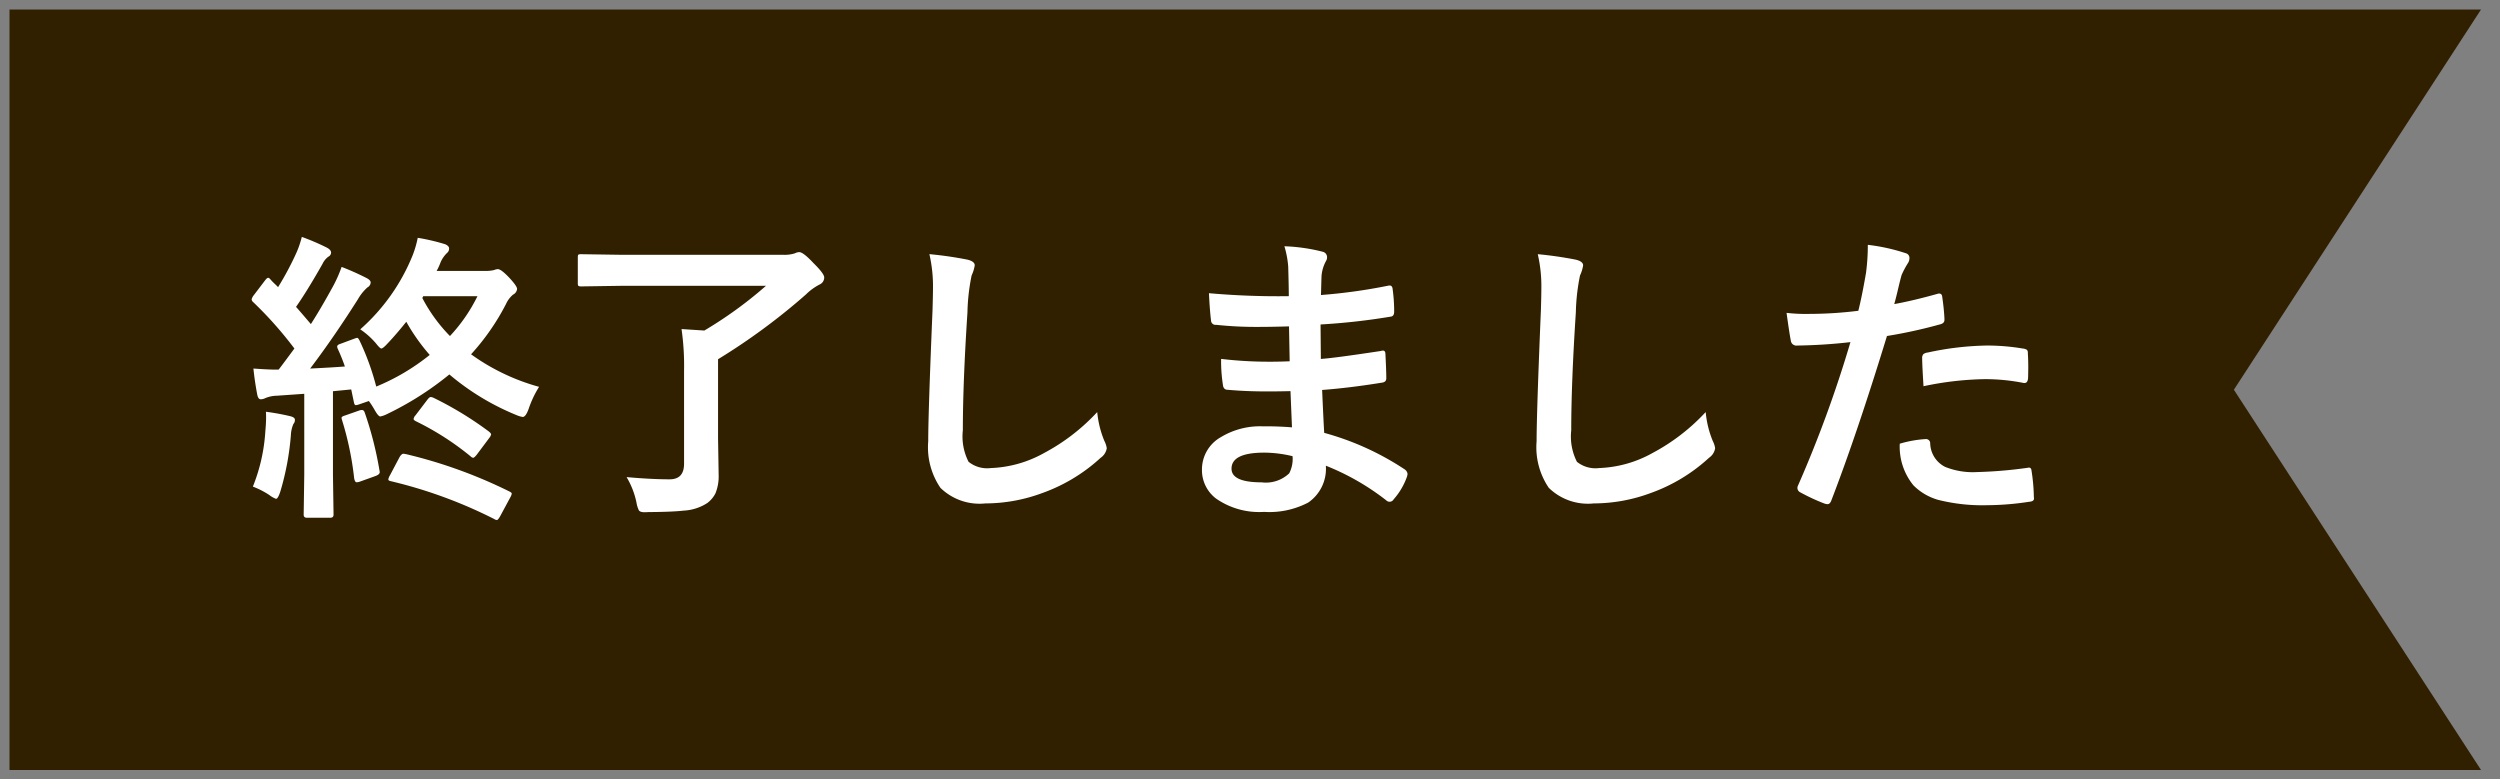 <svg xmlns="http://www.w3.org/2000/svg" width="131.498" height="41" viewBox="0 0 131.498 41">
  <rect x="0" y="0" width="131.498" height="41" fill="#808080" stroke="none"/>
  <g id="グループ_74602" data-name="グループ 74602" transform="translate(-259.499 -5086.498)">
    <path id="前面オブジェクトで型抜き_3" data-name="前面オブジェクトで型抜き 3" d="M130,40H0V0H130L117,20,130,40v0h0Z" transform="translate(259.999 5086.998)" fill="#312000" stroke="rgba(0,0,0,0)" stroke-miterlimit="10" stroke-width="1"/>
    <path id="パス_148437" data-name="パス 148437" d="M-32.258-5.648A5.468,5.468,0,0,0-32.8-4.508q-.156.445-.32.445a1.465,1.465,0,0,1-.352-.109A13.07,13.07,0,0,1-36.977-6.3a16.353,16.353,0,0,1-3.281,2.086,1.331,1.331,0,0,1-.352.125q-.109,0-.32-.383a4.4,4.4,0,0,0-.281-.43l-.5.172a.767.767,0,0,1-.187.047q-.07,0-.1-.156l-.141-.672-.961.094v4.383l.031,2.109q0,.164-.172.164h-1.227q-.172,0-.172-.164l.031-2.109V-5.281l-1.437.1a1.678,1.678,0,0,0-.609.125.54.54,0,0,1-.242.063q-.141,0-.187-.258-.125-.648-.2-1.359.781.055,1.078.055h.25q.289-.375.828-1.109A20.127,20.127,0,0,0-47.3-10.109a.216.216,0,0,1-.078-.141.592.592,0,0,1,.109-.211l.594-.781q.109-.141.164-.141t.125.086a2.588,2.588,0,0,0,.211.219q.172.164.188.188a16.094,16.094,0,0,0,.961-1.8,5.2,5.2,0,0,0,.289-.844,11.992,11.992,0,0,1,1.328.57q.211.117.211.258a.247.247,0,0,1-.141.211.992.992,0,0,0-.312.383q-.8,1.414-1.391,2.258.25.281.781.906.531-.828,1.172-2a6.983,6.983,0,0,0,.445-1.008,13.968,13.968,0,0,1,1.328.594q.2.109.2.227a.309.309,0,0,1-.172.258,2.508,2.508,0,0,0-.5.625Q-43.078-8.219-44.3-6.609q1.242-.062,1.828-.109a9.964,9.964,0,0,0-.375-.93.355.355,0,0,1-.031-.117q0-.094.18-.148l.734-.273a.75.75,0,0,1,.141-.039q.047,0,.117.133a13.424,13.424,0,0,1,.883,2.43,11.369,11.369,0,0,0,2.813-1.664A10.22,10.22,0,0,1-39.242-9.07q-.539.672-.977,1.133-.25.273-.336.273-.07,0-.273-.258a4.055,4.055,0,0,0-.836-.75,10.364,10.364,0,0,0,2.758-3.9,5.389,5.389,0,0,0,.266-.914,10.874,10.874,0,0,1,1.438.336q.211.094.211.219a.29.29,0,0,1-.109.242,1.535,1.535,0,0,0-.336.484,3.175,3.175,0,0,1-.211.461h2.594a1.841,1.841,0,0,0,.43-.047.55.55,0,0,1,.2-.047q.164,0,.578.43.43.461.43.609a.371.371,0,0,1-.211.3A1.411,1.411,0,0,0-34-10a12.152,12.152,0,0,1-1.836,2.641A11.189,11.189,0,0,0-32.258-5.648ZM-35.5-10.414h-2.852l-.047.094a8.383,8.383,0,0,0,1.453,2A8.586,8.586,0,0,0-35.5-10.414Zm-3.781,8.3A25.473,25.473,0,0,1-33.844-.156q.148.07.148.125a.491.491,0,0,1-.062.172L-34.3,1.148q-.117.211-.18.211a.325.325,0,0,1-.141-.055A24.543,24.543,0,0,0-40.062-.687q-.125-.023-.125-.094a.586.586,0,0,1,.078-.2l.508-.961q.109-.187.211-.187A.541.541,0,0,1-39.281-2.109Zm1.43-2.977a18.174,18.174,0,0,1,2.961,1.8q.109.094.109.148a.468.468,0,0,1-.1.188l-.648.867q-.133.172-.2.172a.242.242,0,0,1-.133-.078A14.7,14.7,0,0,0-38.75-3.844q-.109-.063-.109-.109a.344.344,0,0,1,.094-.187l.609-.8q.125-.172.2-.172A.3.3,0,0,1-37.852-5.086ZM-47.312-.4a9.3,9.3,0,0,0,.656-2.914q.039-.422.039-.734,0-.164-.008-.289a12.35,12.35,0,0,1,1.25.227q.273.062.273.188a.307.307,0,0,1-.078.227,1.661,1.661,0,0,0-.133.594,14.267,14.267,0,0,1-.555,2.961q-.125.383-.227.383a1.31,1.31,0,0,1-.352-.2A4.373,4.373,0,0,0-47.312-.4Zm5.586-4a.5.5,0,0,1,.148-.031q.109,0,.156.156a18.563,18.563,0,0,1,.766,3.008.541.541,0,0,1,.016.109q0,.117-.219.2l-.836.3a.579.579,0,0,1-.156.031q-.094,0-.133-.211a16.267,16.267,0,0,0-.641-3.07.455.455,0,0,1-.023-.109q0-.07.188-.125Zm14.07,3.5q1.3.117,2.266.117.758,0,.758-.82V-6.5a13.476,13.476,0,0,0-.133-2.187l1.2.078a21.682,21.682,0,0,0,3.242-2.352h-7.625l-2.094.031q-.133,0-.156-.039a.292.292,0,0,1-.023-.148v-1.328q0-.133.031-.156a.292.292,0,0,1,.148-.023l2.094.031h8.523a1.777,1.777,0,0,0,.625-.078.515.515,0,0,1,.227-.062q.211,0,.75.578.563.555.563.75a.4.4,0,0,1-.227.367,2.9,2.9,0,0,0-.734.531A33.24,33.24,0,0,1-22.844-7.1v4.156l.031,1.906a2.382,2.382,0,0,1-.164.984,1.459,1.459,0,0,1-.43.516,2.5,2.5,0,0,1-1.234.4q-.6.07-1.867.078-.148.008-.2.008-.234,0-.3-.1a1.4,1.4,0,0,1-.125-.4A4.284,4.284,0,0,0-27.656-.9Zm15.93-11.727a19.941,19.941,0,0,1,2,.289q.383.094.383.3a1.936,1.936,0,0,1-.164.531,10.75,10.75,0,0,0-.219,1.945q-.242,3.7-.242,6.2a2.928,2.928,0,0,0,.3,1.656A1.558,1.558,0,0,0-8.5-1.375a6.2,6.2,0,0,0,2.8-.789,10.561,10.561,0,0,0,2.8-2.156A5.229,5.229,0,0,0-2.523-2.8a1.208,1.208,0,0,1,.125.383.752.752,0,0,1-.32.5A9,9,0,0,1-5.828-.047,8.629,8.629,0,0,1-8.781.484a2.944,2.944,0,0,1-2.367-.82,3.787,3.787,0,0,1-.641-2.445q0-1.492.227-6.914.023-.813.023-1.109A7.55,7.55,0,0,0-11.727-12.625ZM7.344-3.516q-.062-1.5-.078-1.906-.672.016-1.211.016-1.125,0-2.086-.086-.234,0-.258-.266a8.069,8.069,0,0,1-.094-1.359A21.468,21.468,0,0,0,6.2-6.969q.5,0,1.023-.023L7.188-8.828Q6.234-8.8,5.578-8.8a19.984,19.984,0,0,1-2.219-.109.237.237,0,0,1-.273-.227q-.07-.586-.109-1.437a41.053,41.053,0,0,0,4.2.156q0-.461-.031-1.555a5.054,5.054,0,0,0-.2-1.07,9.449,9.449,0,0,1,2.016.289.293.293,0,0,1,.227.3.328.328,0,0,1-.047.172A1.973,1.973,0,0,0,8.9-11.5q-.008.18-.016.484-.008.352-.016.539a28.9,28.9,0,0,0,3.5-.484.559.559,0,0,1,.117-.016q.141,0,.156.211A8.456,8.456,0,0,1,12.719-9.6q0,.234-.172.258a34.218,34.218,0,0,1-3.7.414l.016,1.813Q9.594-7.164,12-7.531a.546.546,0,0,1,.133-.023q.109,0,.125.148.047.914.047,1.313,0,.2-.242.227-1.68.273-3.133.383Q9-3.867,9.039-3.227A14.6,14.6,0,0,1,13.281-1.3a.336.336,0,0,1,.141.227.662.662,0,0,1-.031.156,3.589,3.589,0,0,1-.7,1.188.246.246,0,0,1-.2.125A.247.247,0,0,1,12.3.32,12.858,12.858,0,0,0,9.125-1.5,2.152,2.152,0,0,1,8.2.438,4.4,4.4,0,0,1,5.875.93a3.967,3.967,0,0,1-2.523-.7A1.873,1.873,0,0,1,2.609-1.3a1.948,1.948,0,0,1,.992-1.7,3.973,3.973,0,0,1,2.211-.57Q6.594-3.578,7.344-3.516ZM7.375-2a6.435,6.435,0,0,0-1.484-.187q-1.727,0-1.727.844,0,.719,1.586.719A1.779,1.779,0,0,0,7.2-1.1,1.659,1.659,0,0,0,7.375-2Zm12.9-10.625a19.941,19.941,0,0,1,2,.289q.383.094.383.3a1.936,1.936,0,0,1-.164.531,10.75,10.75,0,0,0-.219,1.945q-.242,3.7-.242,6.2a2.928,2.928,0,0,0,.3,1.656,1.558,1.558,0,0,0,1.172.328,6.2,6.2,0,0,0,2.8-.789,10.561,10.561,0,0,0,2.8-2.156A5.229,5.229,0,0,0,29.477-2.8a1.208,1.208,0,0,1,.125.383.752.752,0,0,1-.32.5A9,9,0,0,1,26.172-.047a8.629,8.629,0,0,1-2.953.531,2.944,2.944,0,0,1-2.367-.82,3.787,3.787,0,0,1-.641-2.445q0-1.492.227-6.914.023-.813.023-1.109A7.55,7.55,0,0,0,20.273-12.625ZM39.023-10q.992-.18,2.273-.539a.274.274,0,0,1,.086-.016q.148,0,.164.172.094.641.117,1.148v.07q0,.18-.242.234a25.462,25.462,0,0,1-2.781.609Q37.055-3.148,35.711.336q-.07.188-.2.188a.662.662,0,0,1-.156-.031A10.41,10.41,0,0,1,34.078-.1a.256.256,0,0,1-.148-.227.3.3,0,0,1,.016-.094A63.554,63.554,0,0,0,36.719-8a27.5,27.5,0,0,1-2.8.18.293.293,0,0,1-.336-.258Q33.5-8.5,33.359-9.539a8.61,8.61,0,0,0,1.188.055,21.091,21.091,0,0,0,2.586-.164q.188-.734.406-2a11.346,11.346,0,0,0,.094-1.469,10.015,10.015,0,0,1,2.008.445.249.249,0,0,1,.18.258.455.455,0,0,1-.078.258,4.782,4.782,0,0,0-.336.633q-.086.312-.219.883Q39.078-10.188,39.023-10Zm.289,7.344A6.107,6.107,0,0,1,40.672-2.9a.221.221,0,0,1,.242.227A1.427,1.427,0,0,0,41.7-1.437a3.88,3.88,0,0,0,1.664.273,23.434,23.434,0,0,0,2.688-.227A.23.23,0,0,1,46.1-1.4q.125,0,.141.148a9.753,9.753,0,0,1,.125,1.4.634.634,0,0,1,.008.078q0,.156-.258.172a14.88,14.88,0,0,1-2.18.18A9.564,9.564,0,0,1,41.344.3a2.986,2.986,0,0,1-1.312-.766A3.213,3.213,0,0,1,39.313-2.656Zm1.25-3.023q-.07-1.133-.07-1.453a.316.316,0,0,1,.063-.234.451.451,0,0,1,.227-.086A15.7,15.7,0,0,1,43.9-7.82a11.387,11.387,0,0,1,1.875.156.507.507,0,0,1,.227.07.226.226,0,0,1,.047.172q.023.328.023.734,0,.242-.008.539t-.187.3a.484.484,0,0,1-.117-.016,10.339,10.339,0,0,0-1.984-.187A16.655,16.655,0,0,0,40.563-5.68Z" transform="translate(320.112 5112.493)" fill="#fff"/>
  </g>
</svg>
